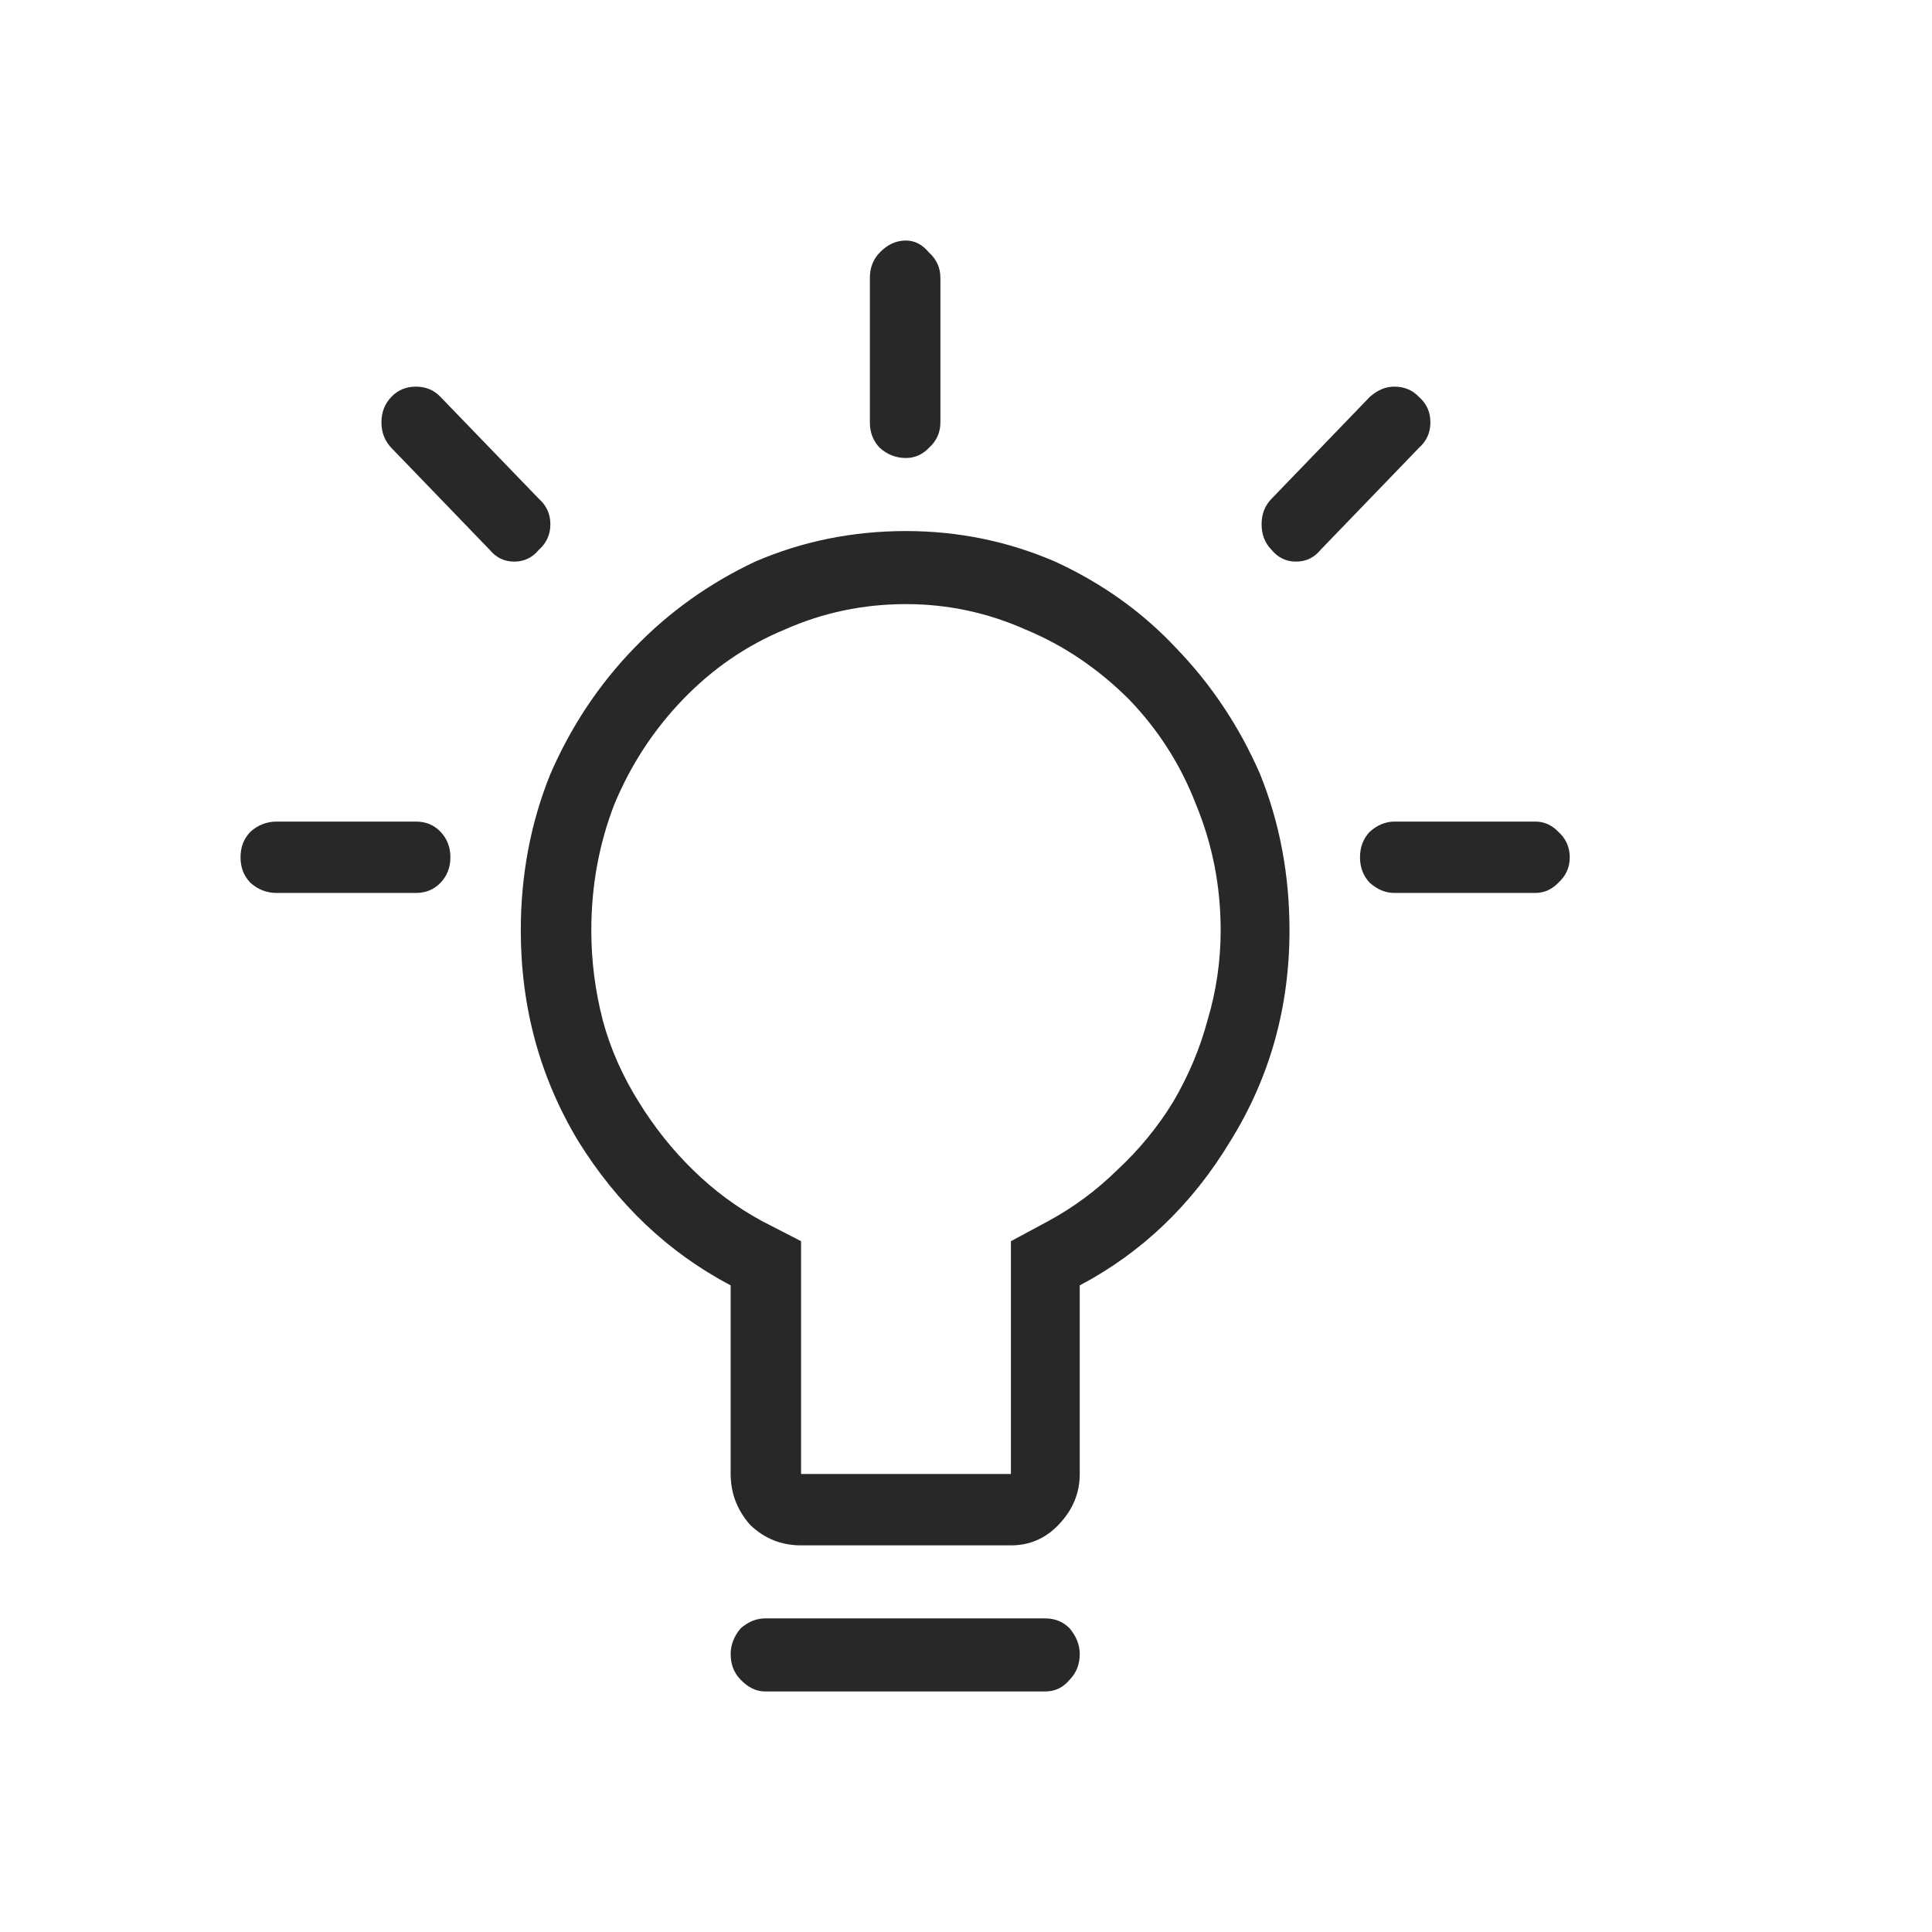 <svg width="16" height="16" viewBox="0 0 16 16" fill="none" xmlns="http://www.w3.org/2000/svg">
<path d="M7.503 3.793C7.421 3.793 7.349 3.765 7.286 3.709C7.231 3.652 7.204 3.582 7.204 3.498V2.302C7.204 2.217 7.231 2.147 7.286 2.091C7.349 2.025 7.421 1.992 7.503 1.992C7.575 1.992 7.639 2.025 7.693 2.091C7.756 2.147 7.788 2.217 7.788 2.302V3.498C7.788 3.582 7.756 3.652 7.693 3.709C7.639 3.765 7.575 3.793 7.503 3.793ZM10.937 4.553L11.751 3.709C11.815 3.652 11.846 3.582 11.846 3.498C11.846 3.413 11.815 3.343 11.751 3.287C11.697 3.23 11.629 3.202 11.548 3.202C11.475 3.202 11.407 3.23 11.344 3.287L10.53 4.131C10.475 4.187 10.448 4.257 10.448 4.342C10.448 4.426 10.475 4.497 10.53 4.553C10.584 4.619 10.652 4.651 10.733 4.651C10.815 4.651 10.883 4.619 10.937 4.553ZM4.463 4.131L3.648 3.287C3.594 3.23 3.526 3.202 3.445 3.202C3.363 3.202 3.295 3.23 3.241 3.287C3.187 3.343 3.159 3.413 3.159 3.498C3.159 3.582 3.187 3.652 3.241 3.709L4.055 4.553C4.11 4.619 4.177 4.651 4.259 4.651C4.34 4.651 4.408 4.619 4.463 4.553C4.526 4.497 4.558 4.426 4.558 4.342C4.558 4.257 4.526 4.187 4.463 4.131ZM3.445 6.804H2.291C2.209 6.804 2.137 6.832 2.074 6.888C2.019 6.945 1.992 7.015 1.992 7.1C1.992 7.184 2.019 7.254 2.074 7.311C2.137 7.367 2.209 7.395 2.291 7.395H3.445C3.526 7.395 3.594 7.367 3.648 7.311C3.702 7.254 3.73 7.184 3.73 7.1C3.73 7.015 3.702 6.945 3.648 6.888C3.594 6.832 3.526 6.804 3.445 6.804ZM12.715 6.804H11.548C11.475 6.804 11.407 6.832 11.344 6.888C11.29 6.945 11.263 7.015 11.263 7.1C11.263 7.184 11.29 7.254 11.344 7.311C11.407 7.367 11.475 7.395 11.548 7.395H12.715C12.787 7.395 12.851 7.367 12.905 7.311C12.968 7.254 13 7.184 13 7.1C13 7.015 12.968 6.945 12.905 6.888C12.851 6.832 12.787 6.804 12.715 6.804ZM7.503 5.003C7.15 5.003 6.815 5.073 6.498 5.214C6.182 5.345 5.901 5.538 5.657 5.791C5.413 6.044 5.223 6.335 5.087 6.663C4.96 6.992 4.897 7.339 4.897 7.705C4.897 7.958 4.929 8.206 4.992 8.45C5.055 8.685 5.155 8.91 5.29 9.126C5.417 9.332 5.566 9.52 5.738 9.688C5.91 9.857 6.1 9.998 6.308 10.111L6.634 10.279V12.207H8.372V10.279L8.684 10.111C8.892 9.998 9.082 9.857 9.254 9.688C9.435 9.52 9.589 9.332 9.715 9.126C9.842 8.91 9.937 8.685 10 8.45C10.073 8.206 10.109 7.958 10.109 7.705C10.109 7.339 10.041 6.992 9.905 6.663C9.779 6.335 9.593 6.044 9.349 5.791C9.095 5.538 8.81 5.345 8.494 5.214C8.177 5.073 7.847 5.003 7.503 5.003ZM7.503 4.398C7.937 4.398 8.349 4.483 8.738 4.651C9.127 4.83 9.462 5.069 9.742 5.369C10.032 5.669 10.263 6.016 10.435 6.41C10.598 6.813 10.679 7.245 10.679 7.705C10.679 8.342 10.516 8.924 10.19 9.449C9.874 9.974 9.457 10.373 8.942 10.645V12.207C8.942 12.366 8.883 12.507 8.765 12.629C8.657 12.742 8.525 12.798 8.372 12.798H6.634C6.471 12.798 6.331 12.742 6.213 12.629C6.105 12.507 6.051 12.366 6.051 12.207V10.645C5.535 10.373 5.114 9.974 4.788 9.449C4.472 8.924 4.313 8.342 4.313 7.705C4.313 7.245 4.395 6.813 4.558 6.41C4.729 6.016 4.96 5.669 5.25 5.369C5.539 5.069 5.874 4.83 6.254 4.651C6.643 4.483 7.059 4.398 7.503 4.398ZM8.657 13.403H6.336C6.263 13.403 6.195 13.431 6.132 13.487C6.078 13.553 6.051 13.623 6.051 13.698C6.051 13.783 6.078 13.853 6.132 13.909C6.195 13.975 6.263 14.008 6.336 14.008H8.657C8.738 14.008 8.806 13.975 8.86 13.909C8.914 13.853 8.942 13.783 8.942 13.698C8.942 13.623 8.914 13.553 8.86 13.487C8.806 13.431 8.738 13.403 8.657 13.403Z" fill="#282828"/>
</svg>
